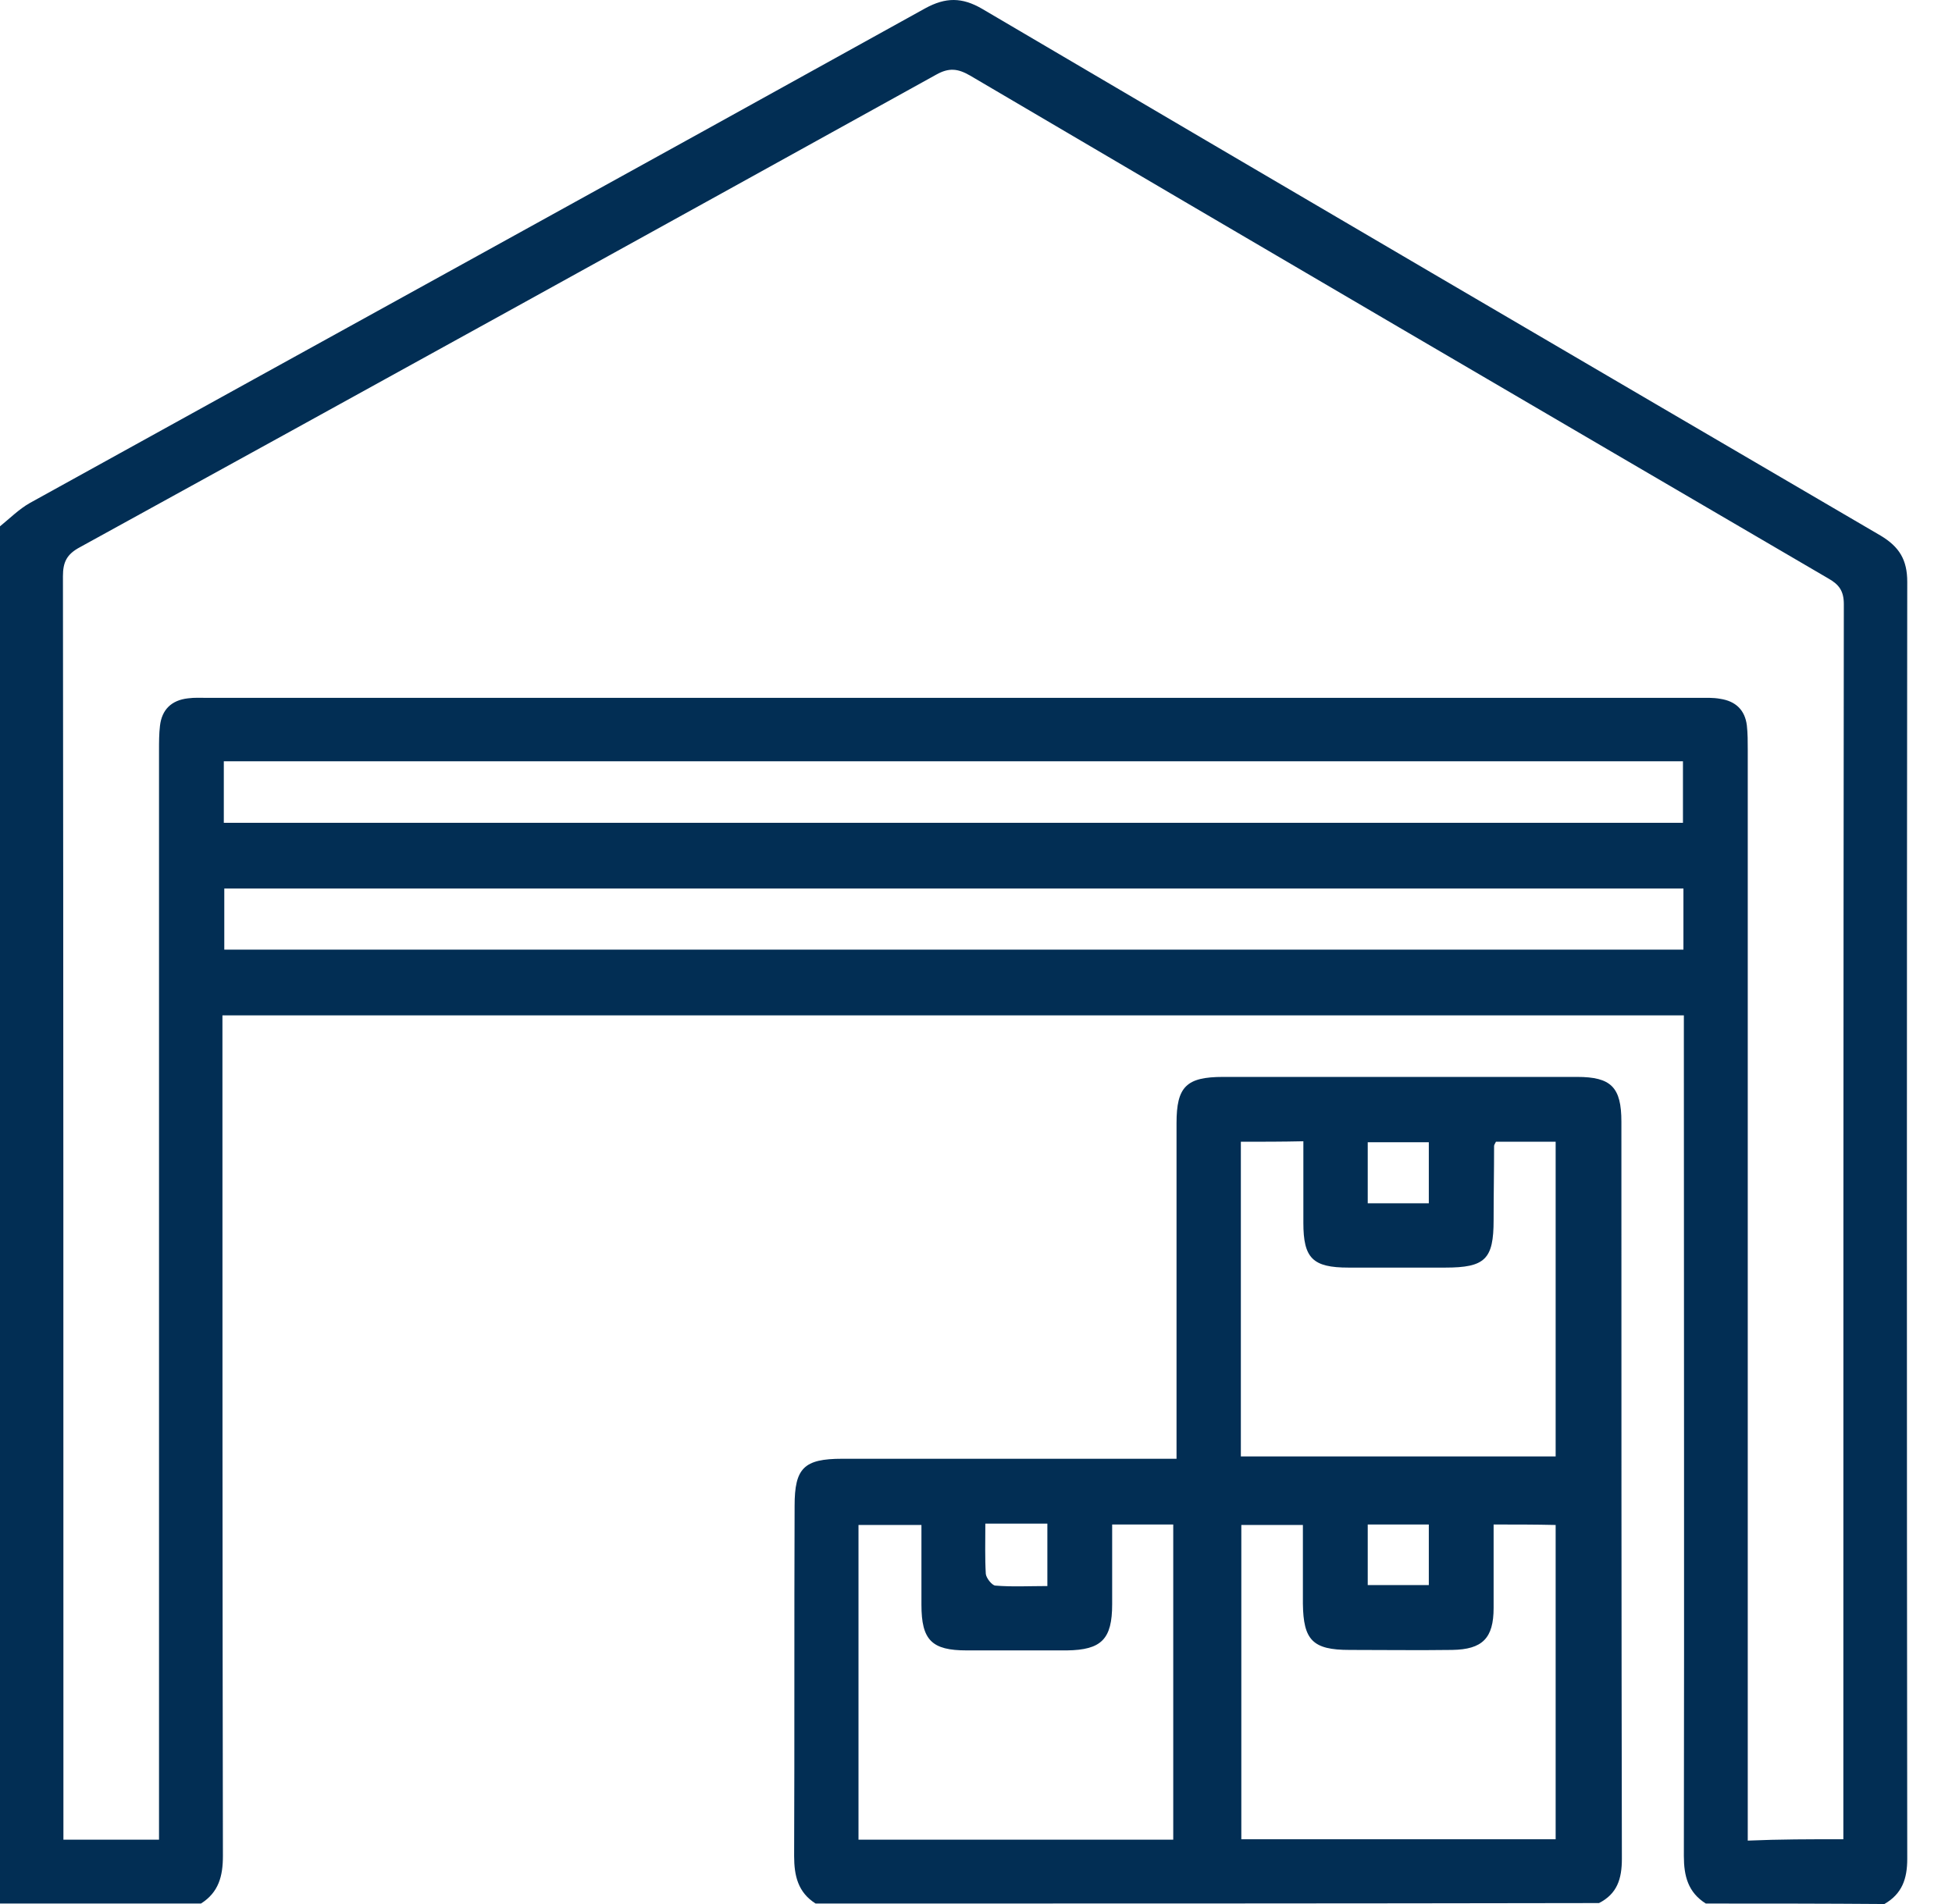 <svg width="41" height="40" viewBox="0 0 41 40" fill="none" xmlns="http://www.w3.org/2000/svg">
<path d="M35.829 39.99C35.456 39.755 35.368 39.412 35.368 38.991C35.378 33.281 35.368 27.58 35.368 21.87C35.368 21.704 35.368 21.537 35.368 21.331C25.143 21.331 14.927 21.331 4.672 21.331C4.672 21.498 4.672 21.665 4.672 21.831C4.672 27.551 4.672 33.271 4.682 38.991C4.682 39.412 4.594 39.755 4.221 39.99C2.811 39.99 1.41 39.99 0 39.99C0 30.343 0 20.695 0 11.057C0.206 10.89 0.402 10.694 0.627 10.567C6.895 7.1 13.164 3.652 19.433 0.175C19.863 -0.06 20.206 -0.06 20.628 0.185C26.916 3.887 33.204 7.57 39.502 11.253C39.894 11.488 40.06 11.762 40.06 12.223C40.05 21.165 40.05 30.107 40.06 39.05C40.06 39.471 39.952 39.785 39.58 40C38.326 39.99 37.082 39.99 35.829 39.99ZM38.718 38.639C38.718 38.501 38.718 38.384 38.718 38.266C38.718 29.745 38.718 21.214 38.728 12.693C38.728 12.418 38.63 12.281 38.405 12.154C32.391 8.638 26.377 5.121 20.373 1.586C20.118 1.439 19.932 1.419 19.668 1.566C13.673 4.886 7.679 8.197 1.675 11.498C1.401 11.645 1.322 11.811 1.322 12.105C1.332 20.812 1.332 29.52 1.332 38.227C1.332 38.364 1.332 38.501 1.332 38.648C2.027 38.648 2.664 38.648 3.34 38.648C3.34 38.453 3.34 38.286 3.34 38.119C3.34 30.666 3.34 23.212 3.34 15.758C3.34 15.592 3.34 15.415 3.36 15.249C3.399 14.906 3.604 14.71 3.947 14.671C4.084 14.652 4.231 14.661 4.378 14.661C14.809 14.661 25.241 14.661 35.662 14.661C35.819 14.661 35.976 14.652 36.132 14.681C36.456 14.73 36.651 14.916 36.691 15.239C36.71 15.406 36.71 15.582 36.71 15.748C36.71 23.212 36.71 30.685 36.71 38.149C36.71 38.315 36.71 38.482 36.71 38.668C37.386 38.639 38.023 38.639 38.718 38.639ZM4.701 17.286C14.937 17.286 25.133 17.286 35.349 17.286C35.349 16.846 35.349 16.424 35.349 15.993C25.123 15.993 14.927 15.993 4.701 15.993C4.701 16.424 4.701 16.836 4.701 17.286ZM35.359 18.667C25.113 18.667 14.917 18.667 4.711 18.667C4.711 19.108 4.711 19.529 4.711 19.95C14.947 19.95 25.143 19.95 35.359 19.95C35.359 19.51 35.359 19.098 35.359 18.667Z" fill="#022E54"/>
<path d="M17.131 39.99C16.759 39.755 16.68 39.403 16.68 38.991C16.69 36.542 16.68 34.094 16.69 31.635C16.69 30.842 16.886 30.646 17.689 30.646C19.863 30.646 22.048 30.646 24.222 30.646C24.379 30.646 24.526 30.646 24.712 30.646C24.712 30.45 24.712 30.313 24.712 30.166C24.712 27.972 24.712 25.788 24.712 23.594C24.712 22.83 24.917 22.624 25.691 22.624C28.169 22.624 30.647 22.624 33.125 22.624C33.84 22.624 34.056 22.84 34.056 23.565C34.056 28.726 34.056 33.888 34.066 39.05C34.066 39.471 33.968 39.785 33.586 39.98C28.081 39.99 22.606 39.99 17.131 39.99ZM18.032 38.648C20.255 38.648 22.439 38.648 24.643 38.648C24.643 36.435 24.643 34.231 24.643 32.027C24.202 32.027 23.791 32.027 23.36 32.027C23.36 32.605 23.36 33.154 23.36 33.702C23.36 34.437 23.135 34.662 22.41 34.672C21.705 34.672 21 34.672 20.304 34.672C19.57 34.672 19.354 34.456 19.354 33.712C19.354 33.154 19.354 32.605 19.354 32.037C18.884 32.037 18.473 32.037 18.032 32.037C18.032 34.241 18.032 36.425 18.032 38.648ZM31.372 32.027C31.372 32.634 31.372 33.212 31.372 33.78C31.372 34.417 31.137 34.652 30.5 34.662C29.785 34.672 29.07 34.662 28.346 34.662C27.572 34.662 27.376 34.456 27.366 33.692C27.366 33.134 27.366 32.586 27.366 32.037C26.896 32.037 26.485 32.037 26.073 32.037C26.073 34.251 26.073 36.444 26.073 38.639C28.297 38.639 30.491 38.639 32.675 38.639C32.675 36.425 32.675 34.241 32.675 32.037C32.244 32.027 31.832 32.027 31.372 32.027ZM26.063 23.986C26.063 26.209 26.063 28.403 26.063 30.597C28.287 30.597 30.471 30.597 32.675 30.597C32.675 28.384 32.675 26.19 32.675 23.986C32.234 23.986 31.823 23.986 31.421 23.986C31.401 24.025 31.382 24.054 31.382 24.074C31.382 24.593 31.372 25.112 31.372 25.631C31.372 26.454 31.196 26.63 30.354 26.63C29.678 26.63 29.002 26.63 28.326 26.63C27.572 26.63 27.376 26.434 27.376 25.69C27.376 25.122 27.376 24.554 27.376 23.976C26.916 23.986 26.514 23.986 26.063 23.986ZM28.728 25.279C29.178 25.279 29.599 25.279 30.011 25.279C30.011 24.828 30.011 24.407 30.011 23.996C29.57 23.996 29.159 23.996 28.728 23.996C28.728 24.427 28.728 24.838 28.728 25.279ZM28.728 32.027C28.728 32.478 28.728 32.879 28.728 33.3C29.168 33.3 29.59 33.3 30.011 33.3C30.011 32.86 30.011 32.448 30.011 32.027C29.58 32.027 29.168 32.027 28.728 32.027ZM20.696 32.008C20.696 32.39 20.686 32.732 20.706 33.065C20.716 33.154 20.833 33.3 20.902 33.31C21.254 33.34 21.617 33.32 21.999 33.32C21.999 32.86 21.999 32.438 21.999 32.008C21.568 32.008 21.156 32.008 20.696 32.008Z" fill="#022E54"/>
</svg>
